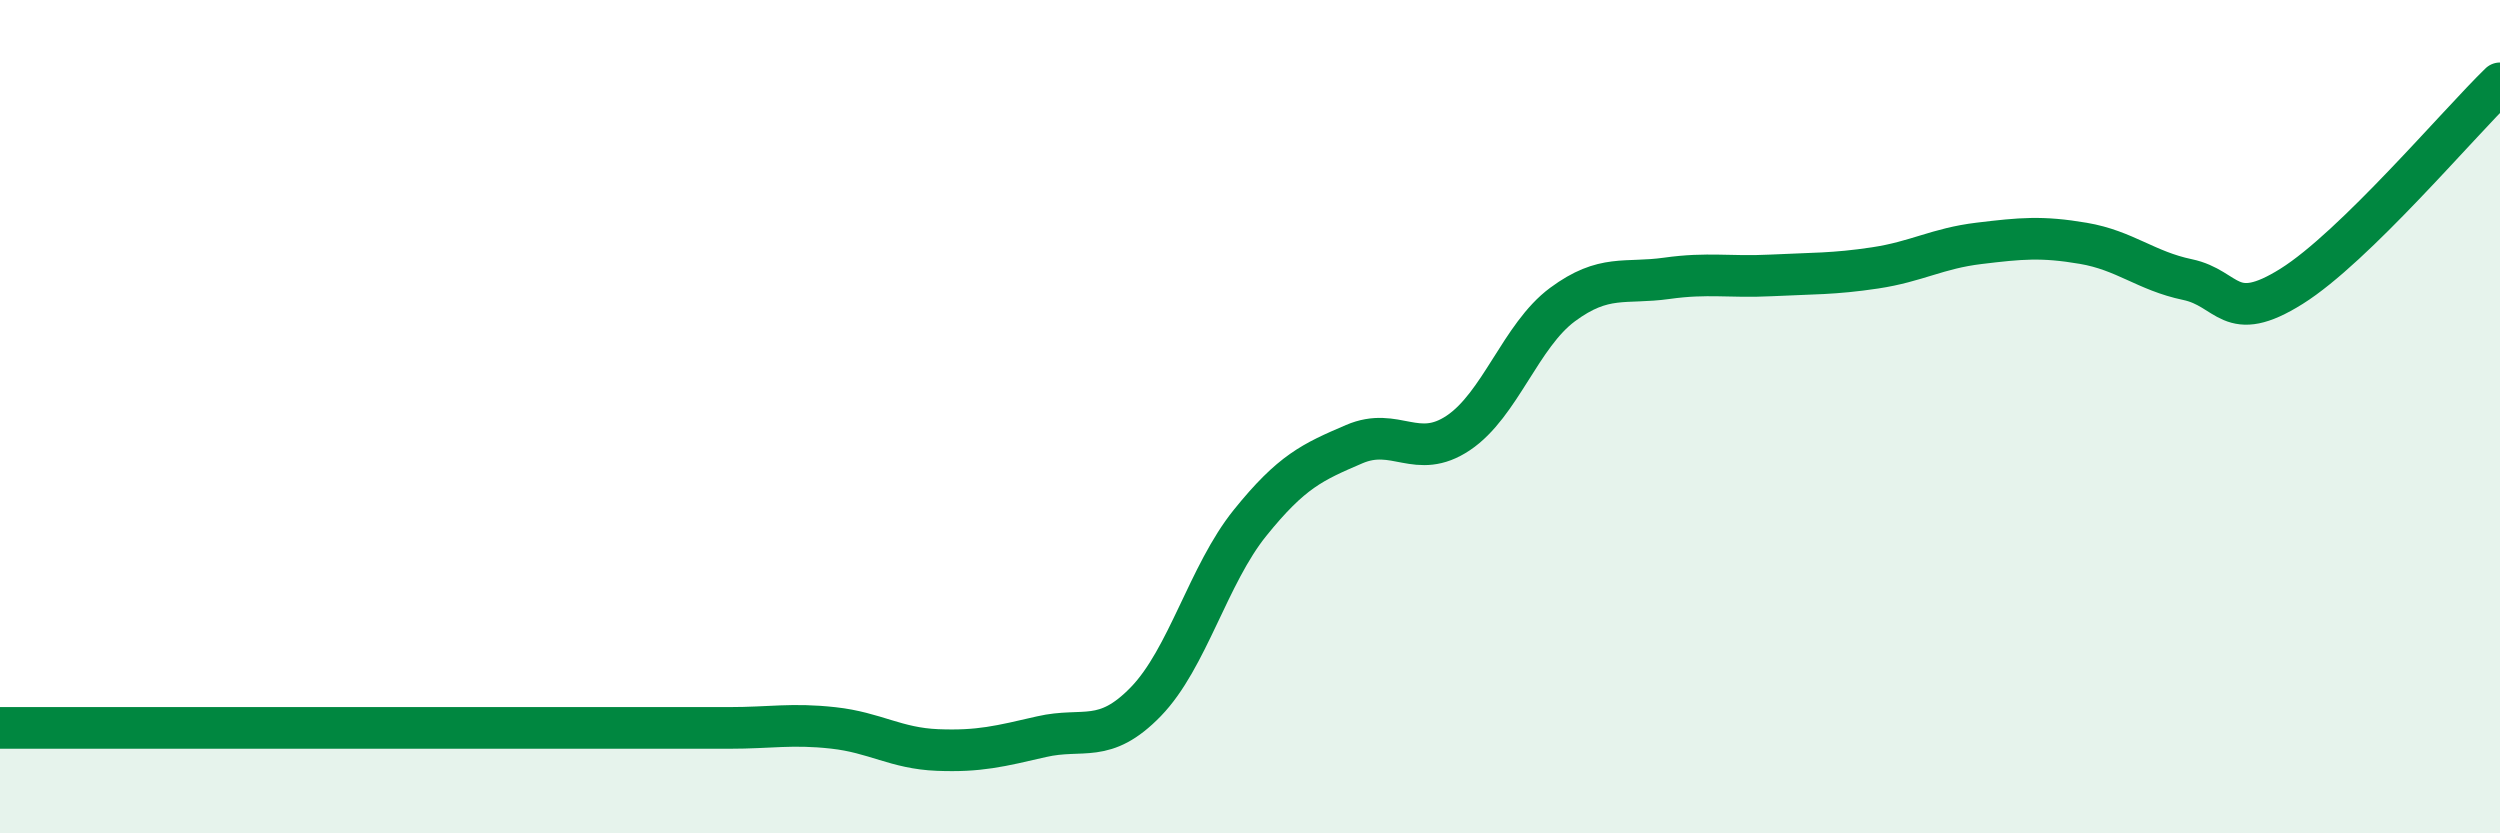 
    <svg width="60" height="20" viewBox="0 0 60 20" xmlns="http://www.w3.org/2000/svg">
      <path
        d="M 0,17.47 C 0.5,17.47 1.5,17.47 2.5,17.47 C 3.5,17.47 4,17.47 5,17.47 C 6,17.47 6.5,17.47 7.5,17.47 C 8.5,17.47 9,17.47 10,17.47 C 11,17.47 11.5,17.47 12.5,17.47 C 13.5,17.47 14,17.47 15,17.47 C 16,17.47 16.5,17.47 17.5,17.47 C 18.5,17.47 19,17.36 20,17.47 C 21,17.58 21.5,17.96 22.5,18 C 23.5,18.04 24,17.91 25,17.68 C 26,17.45 26.5,17.87 27.5,16.84 C 28.5,15.81 29,13.79 30,12.55 C 31,11.31 31.5,11.09 32.5,10.66 C 33.5,10.23 34,11.06 35,10.39 C 36,9.72 36.5,8.05 37.5,7.31 C 38.5,6.57 39,6.82 40,6.68 C 41,6.54 41.5,6.66 42.5,6.61 C 43.5,6.56 44,6.58 45,6.43 C 46,6.28 46.5,5.96 47.5,5.84 C 48.5,5.72 49,5.67 50,5.84 C 51,6.01 51.5,6.5 52.5,6.71 C 53.5,6.92 53.5,7.81 55,6.87 C 56.5,5.93 59,2.97 60,2L60 20L0 20Z"
        fill="#008740"
        opacity="0.1"
        stroke-linecap="round"
        stroke-linejoin="round"
      />
      <path
        d="M 0,17.47 C 0.5,17.47 1.5,17.47 2.5,17.47 C 3.5,17.47 4,17.47 5,17.47 C 6,17.47 6.5,17.47 7.5,17.47 C 8.5,17.47 9,17.47 10,17.47 C 11,17.47 11.5,17.47 12.5,17.47 C 13.5,17.47 14,17.47 15,17.47 C 16,17.47 16.5,17.47 17.5,17.47 C 18.5,17.47 19,17.36 20,17.47 C 21,17.58 21.5,17.96 22.5,18 C 23.5,18.04 24,17.91 25,17.68 C 26,17.45 26.5,17.87 27.5,16.84 C 28.5,15.81 29,13.79 30,12.55 C 31,11.31 31.5,11.09 32.5,10.66 C 33.5,10.23 34,11.06 35,10.39 C 36,9.72 36.5,8.05 37.5,7.31 C 38.5,6.57 39,6.82 40,6.68 C 41,6.54 41.5,6.66 42.5,6.61 C 43.5,6.56 44,6.58 45,6.43 C 46,6.28 46.5,5.96 47.5,5.84 C 48.5,5.72 49,5.67 50,5.84 C 51,6.01 51.5,6.5 52.5,6.71 C 53.5,6.92 53.5,7.81 55,6.87 C 56.5,5.93 59,2.97 60,2"
        stroke="#008740"
        stroke-width="1"
        fill="none"
        stroke-linecap="round"
        stroke-linejoin="round"
      />
    </svg>
  